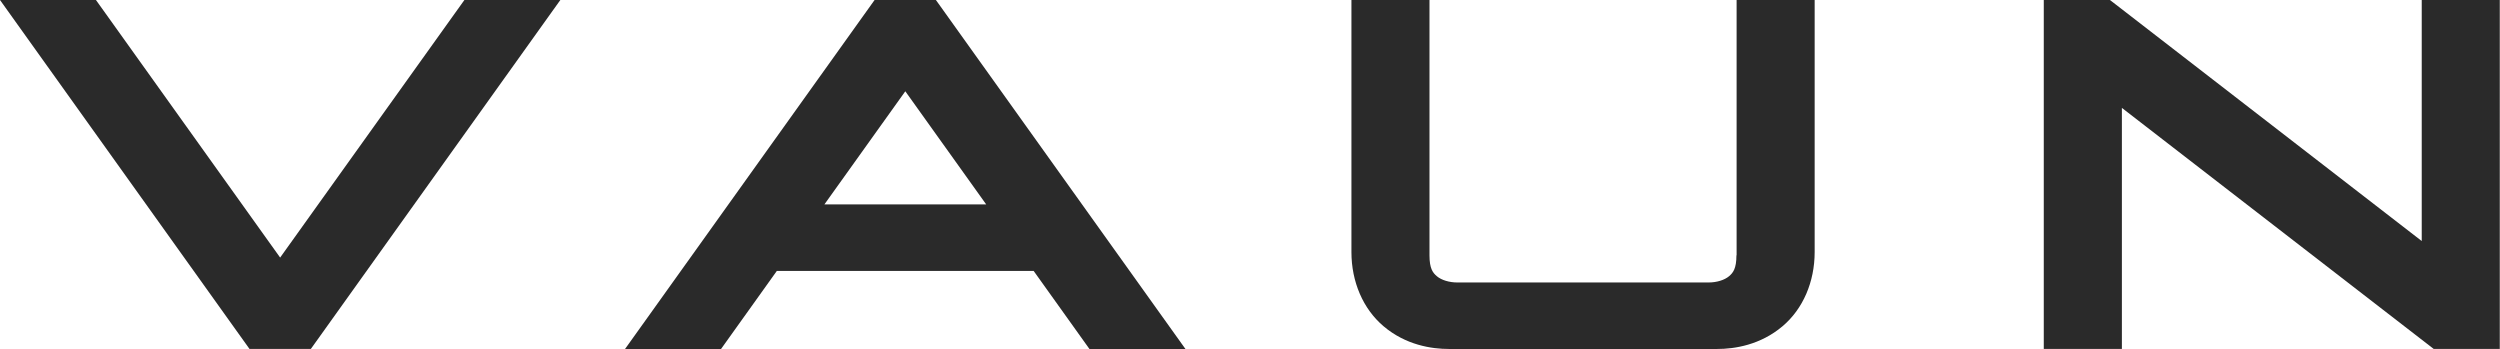 <svg width="8181" height="1142" viewBox="0 0 8181 1142" fill="none" xmlns="http://www.w3.org/2000/svg">
<path d="M916.728 842.909L313.969 0H0L816.395 1141.81H1017.25L1833.65 0H1519.68L916.728 842.909Z" fill="#2A2A2A"/>
<path d="M2861.98 0L2045.39 1142H2359.55L2542.1 886.59H3382.53L3565.07 1142H3879.23L3062.65 0H2861.98ZM3227.07 668.948H2697.75L2962.5 298.709L3227.26 668.948H3227.07Z" fill="#2A2A2A"/>
<path d="M5682.31 835.47C5682.31 879.723 5670.86 893.076 5658.08 903.948C5643.2 916.537 5617.64 924.358 5591.32 924.358H4768.82C4742.5 924.358 4716.75 916.537 4702.06 903.948C4689.28 893.076 4677.84 879.723 4677.84 835.47V0H4422.43V824.788C4422.43 922.45 4460.58 1010.77 4527.34 1067.42C4600.01 1129.03 4684.13 1142 4741.93 1142H5618.79C5676.58 1142 5760.51 1129.03 5833.38 1067.42C5900.14 1010.96 5938.29 922.45 5938.29 824.788V0H5682.88V835.47H5682.31Z" fill="#2A2A2A"/>
<path d="M7924.86 0V788.737L6909.52 3.815L6904.37 0H6688.06V1141.81H6943.66V353.072L7958.82 1137.8L7963.97 1141.81H8180.27V0H7924.86Z" fill="#2A2A2A"/>
</svg>
